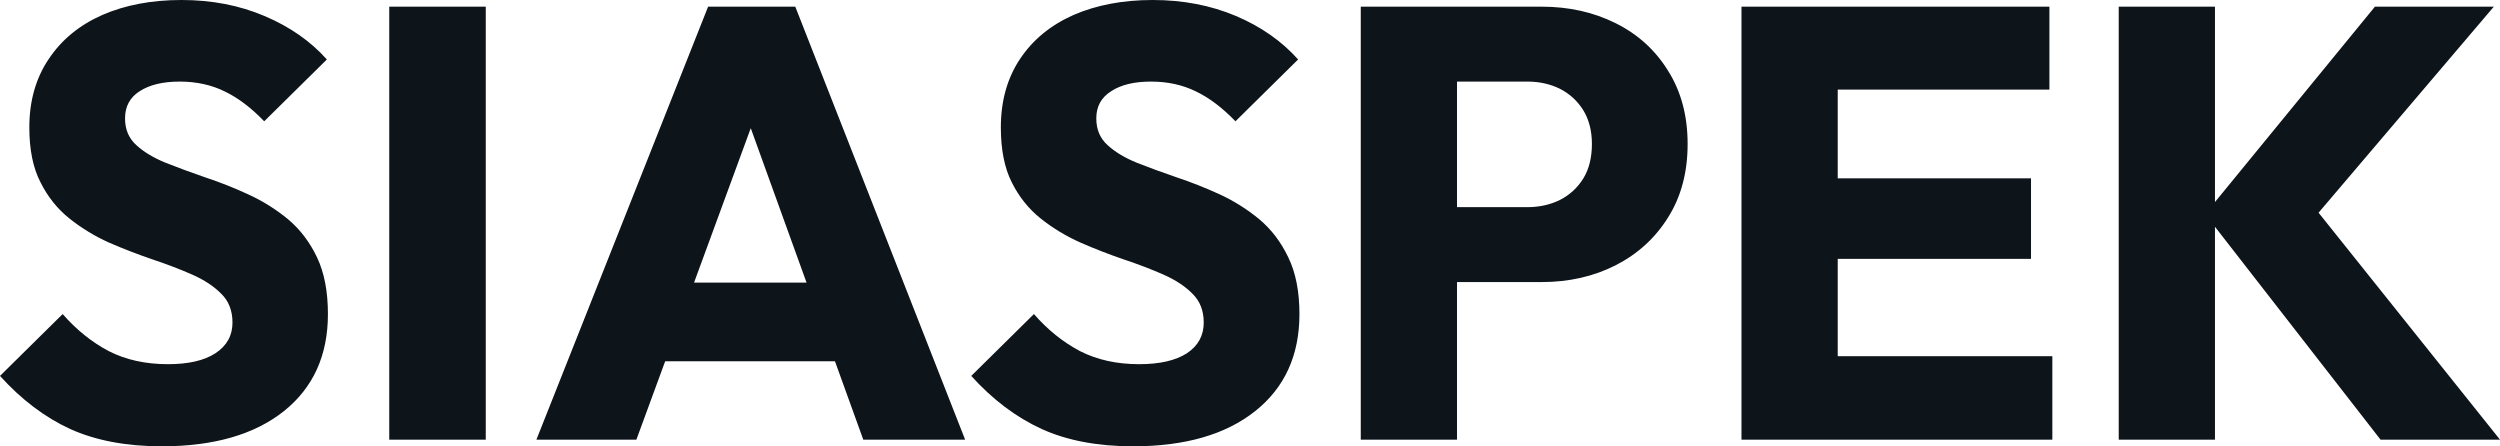 <svg fill="#0d141a" viewBox="0 0 93.771 16.744" height="100%" width="100%" xmlns="http://www.w3.org/2000/svg"><path preserveAspectRatio="none" d="M6.07 16.74L6.07 16.74Q4.07 16.74 2.63 16.09Q1.20 15.43 0 14.10L0 14.10L2.35 11.78Q3.13 12.67 4.08 13.17Q5.04 13.66 6.30 13.66L6.30 13.66Q7.45 13.66 8.08 13.25Q8.72 12.83 8.72 12.10L8.72 12.10Q8.72 11.43 8.30 11.02Q7.89 10.60 7.21 10.30Q6.53 10.00 5.72 9.73Q4.90 9.45 4.09 9.10Q3.29 8.74 2.61 8.20Q1.93 7.66 1.52 6.84Q1.10 6.03 1.10 4.78L1.10 4.78Q1.10 3.29 1.83 2.21Q2.55 1.13 3.84 0.56Q5.13 0 6.81 0L6.81 0Q8.51 0 9.92 0.60Q11.34 1.20 12.26 2.23L12.26 2.23L9.91 4.55Q9.18 3.79 8.43 3.43Q7.68 3.06 6.74 3.06L6.74 3.06Q5.80 3.06 5.24 3.42Q4.69 3.77 4.69 4.44L4.69 4.44Q4.69 5.06 5.11 5.44Q5.52 5.82 6.20 6.10Q6.88 6.37 7.69 6.65Q8.51 6.92 9.31 7.29Q10.12 7.66 10.80 8.22Q11.48 8.79 11.89 9.65Q12.30 10.51 12.30 11.78L12.30 11.78Q12.30 14.10 10.65 15.42Q8.99 16.74 6.07 16.74ZM18.22 16.49L14.60 16.49L14.60 0.25L18.22 0.25L18.22 16.49ZM23.87 16.49L20.12 16.49L26.56 0.25L29.83 0.25L36.20 16.49L32.38 16.49L27.51 3.01L28.82 3.01L23.87 16.49ZM32.64 13.55L23.78 13.55L23.78 10.60L32.64 10.60L32.64 13.55ZM42.50 16.74L42.50 16.74Q40.50 16.74 39.07 16.09Q37.63 15.43 36.43 14.10L36.43 14.10L38.78 11.78Q39.56 12.67 40.51 13.17Q41.47 13.66 42.73 13.66L42.73 13.66Q43.88 13.66 44.52 13.25Q45.15 12.83 45.15 12.10L45.15 12.10Q45.15 11.43 44.73 11.02Q44.32 10.60 43.64 10.30Q42.96 10.00 42.15 9.73Q41.33 9.45 40.53 9.10Q39.72 8.74 39.04 8.20Q38.36 7.66 37.95 6.84Q37.54 6.03 37.54 4.78L37.54 4.78Q37.54 3.29 38.26 2.21Q38.98 1.13 40.27 0.56Q41.56 0 43.24 0L43.24 0Q44.94 0 46.36 0.60Q47.77 1.20 48.69 2.23L48.69 2.23L46.34 4.55Q45.61 3.79 44.86 3.43Q44.11 3.06 43.17 3.06L43.17 3.06Q42.23 3.06 41.68 3.42Q41.12 3.77 41.12 4.44L41.12 4.44Q41.12 5.06 41.54 5.44Q41.95 5.82 42.63 6.10Q43.31 6.37 44.13 6.65Q44.94 6.92 45.75 7.29Q46.55 7.66 47.23 8.22Q47.91 8.79 48.32 9.65Q48.74 10.51 48.74 11.78L48.74 11.78Q48.74 14.10 47.08 15.42Q45.42 16.74 42.50 16.74ZM57.82 10.58L53.80 10.58L53.80 7.77L57.29 7.77Q57.96 7.77 58.51 7.50Q59.06 7.22 59.39 6.69Q59.71 6.16 59.71 5.40L59.71 5.40Q59.71 4.67 59.39 4.14Q59.06 3.61 58.51 3.33Q57.96 3.06 57.29 3.06L57.29 3.06L53.80 3.06L53.80 0.25L57.82 0.25Q59.36 0.25 60.60 0.87Q61.85 1.49 62.57 2.66Q63.30 3.82 63.30 5.40L63.30 5.40Q63.30 6.99 62.57 8.15Q61.85 9.31 60.60 9.95Q59.36 10.58 57.82 10.58L57.82 10.58ZM54.65 16.49L51.04 16.49L51.04 0.25L54.65 0.25L54.65 16.49ZM68.93 16.49L65.32 16.49L65.32 0.25L68.93 0.25L68.93 16.49ZM76.98 16.49L68.08 16.49L68.08 13.36L76.98 13.36L76.98 16.49ZM76.18 9.71L68.08 9.71L68.08 6.69L76.18 6.69L76.18 9.71ZM76.87 3.36L68.08 3.36L68.08 0.25L76.87 0.25L76.87 3.36ZM93.77 16.49L89.29 16.49L82.71 8.03L89.08 0.25L93.54 0.25L86.36 8.69L86.36 7.22L93.77 16.49ZM83.08 16.49L79.47 16.49L79.47 0.25L83.08 0.25L83.08 16.49Z"></path></svg>
